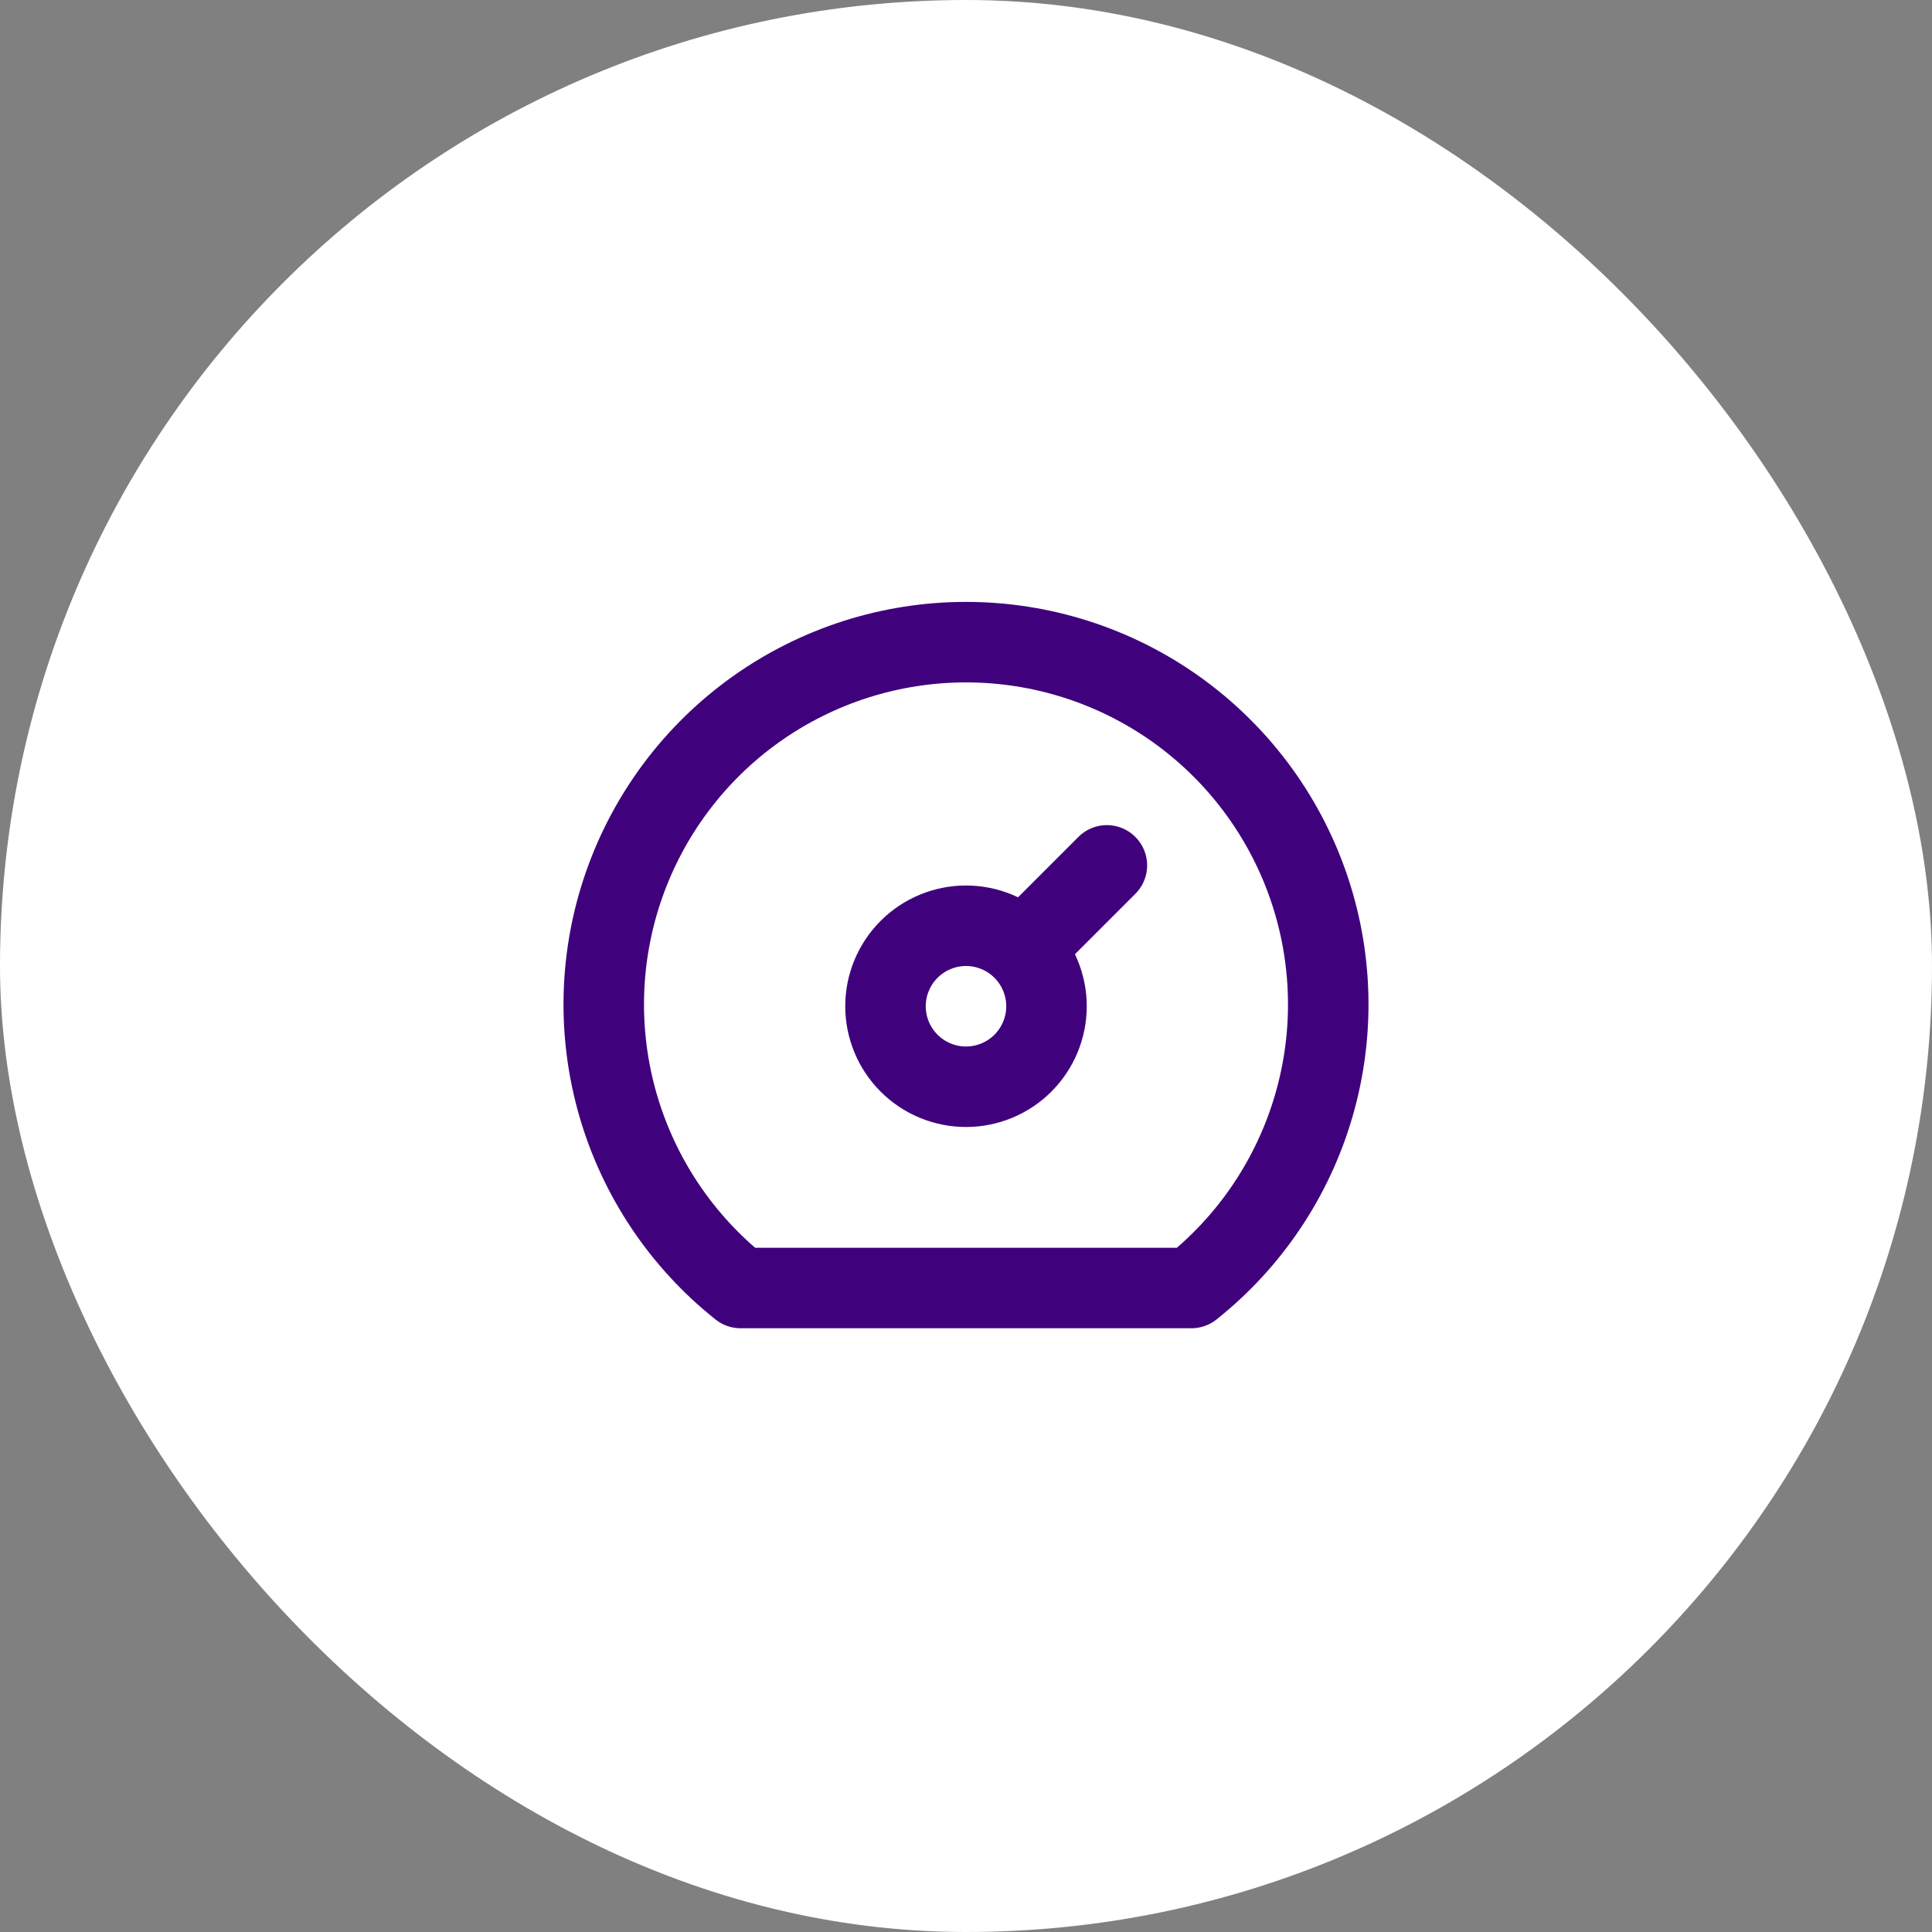 <svg width="48" height="48" viewBox="0 0 48 48" fill="none" xmlns="http://www.w3.org/2000/svg">
<rect x="0" y="0" width="48" height="48" fill="#808080" stroke="none"/>
<rect width="48" height="48" rx="24" fill="white"/>
<g clip-path="url(#clip0_6145_1568)">
<path d="M22 25C22 25.53 22.211 26.039 22.586 26.414C22.961 26.789 23.47 27 24 27C24.53 27 25.039 26.789 25.414 26.414C25.789 26.039 26 25.53 26 25C26 24.47 25.789 23.961 25.414 23.586C25.039 23.211 24.53 23 24 23C23.47 23 22.961 23.211 22.586 23.586C22.211 23.961 22 24.47 22 25Z" stroke="#40017D" stroke-width="2" stroke-linecap="round" stroke-linejoin="round"/>
<path d="M25.45 23.55L27.5 21.5" stroke="#40017D" stroke-width="2" stroke-linecap="round" stroke-linejoin="round"/>
<path d="M18.4 32C16.938 30.838 15.874 29.25 15.355 27.456C14.836 25.663 14.887 23.752 15.503 21.989C16.118 20.226 17.267 18.698 18.789 17.616C20.311 16.535 22.133 15.954 24 15.954C25.867 15.954 27.689 16.535 29.211 17.616C30.733 18.698 31.882 20.226 32.497 21.989C33.113 23.752 33.164 25.663 32.645 27.456C32.126 29.25 31.062 30.838 29.6 32H18.4Z" stroke="#40017D" stroke-width="2" stroke-linecap="round" stroke-linejoin="round"/>
</g>
<defs>
<clipPath id="clip0_6145_1568">
<rect width="24" height="24" fill="white" transform="translate(12 12)"/>
</clipPath>
</defs>
</svg>
